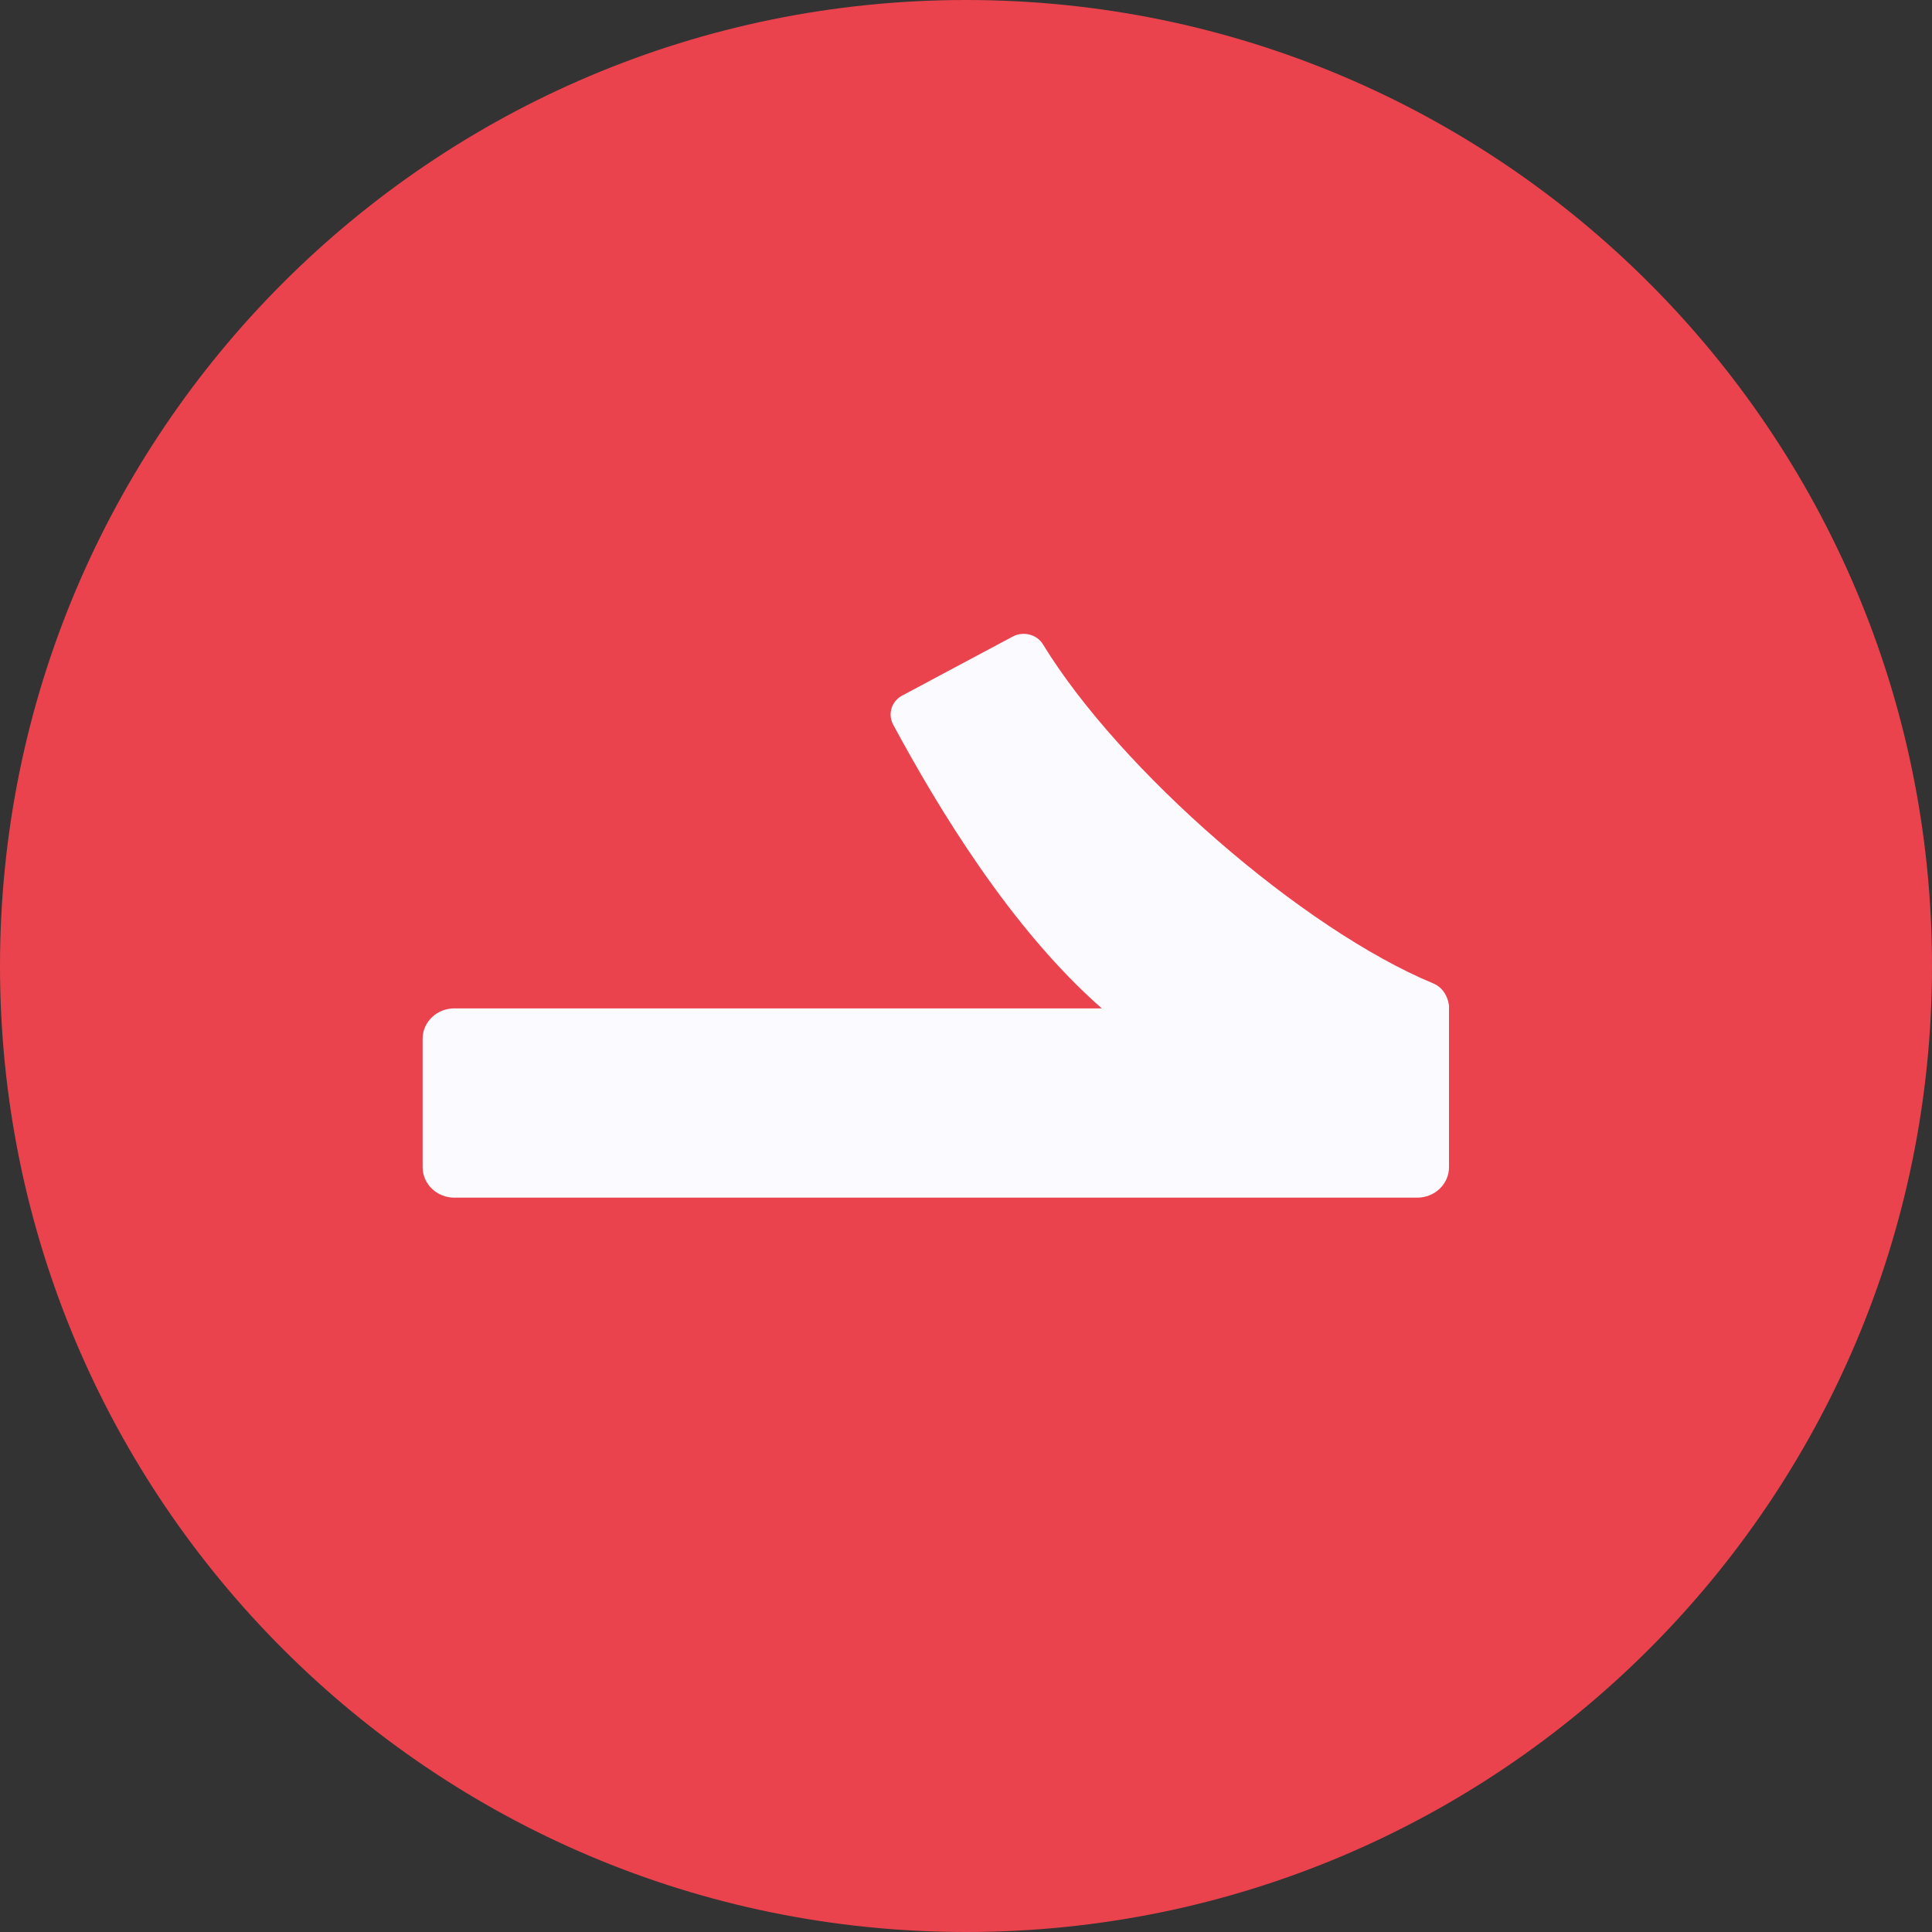 <svg width="32" height="32" viewBox="0 0 32 32" fill="none" xmlns="http://www.w3.org/2000/svg">
<rect x="0" y="0" width="32" height="32" fill="#333333" stroke="none"/>
<path d="M0 16C0 7.163 7.163 0 16 0C24.837 0 32 7.163 32 16C32 24.837 24.837 32 16 32C7.163 32 0 24.837 0 16Z" fill="#EA434D"/>
<g clip-path="url(#clip0_427_183)">
<path d="M24 16.727V19.332C24 19.611 23.765 19.837 23.474 19.837H7.526C7.235 19.837 7 19.611 7 19.332V17.206C7 16.927 7.235 16.702 7.526 16.702H18.249C16.735 15.374 15.532 13.37 14.794 12.003C14.697 11.82 14.771 11.599 14.965 11.509L16.788 10.536C16.959 10.454 17.175 10.511 17.272 10.668C18.551 12.762 21.577 15.392 23.743 16.29C23.914 16.362 24.004 16.544 24.004 16.723L24 16.727Z" fill="#FAFAFF"/>
</g>
<defs>
<clipPath id="clip0_427_183">
<rect width="17" height="15" fill="white" transform="translate(7 8)"/>
</clipPath>
</defs>
</svg>
